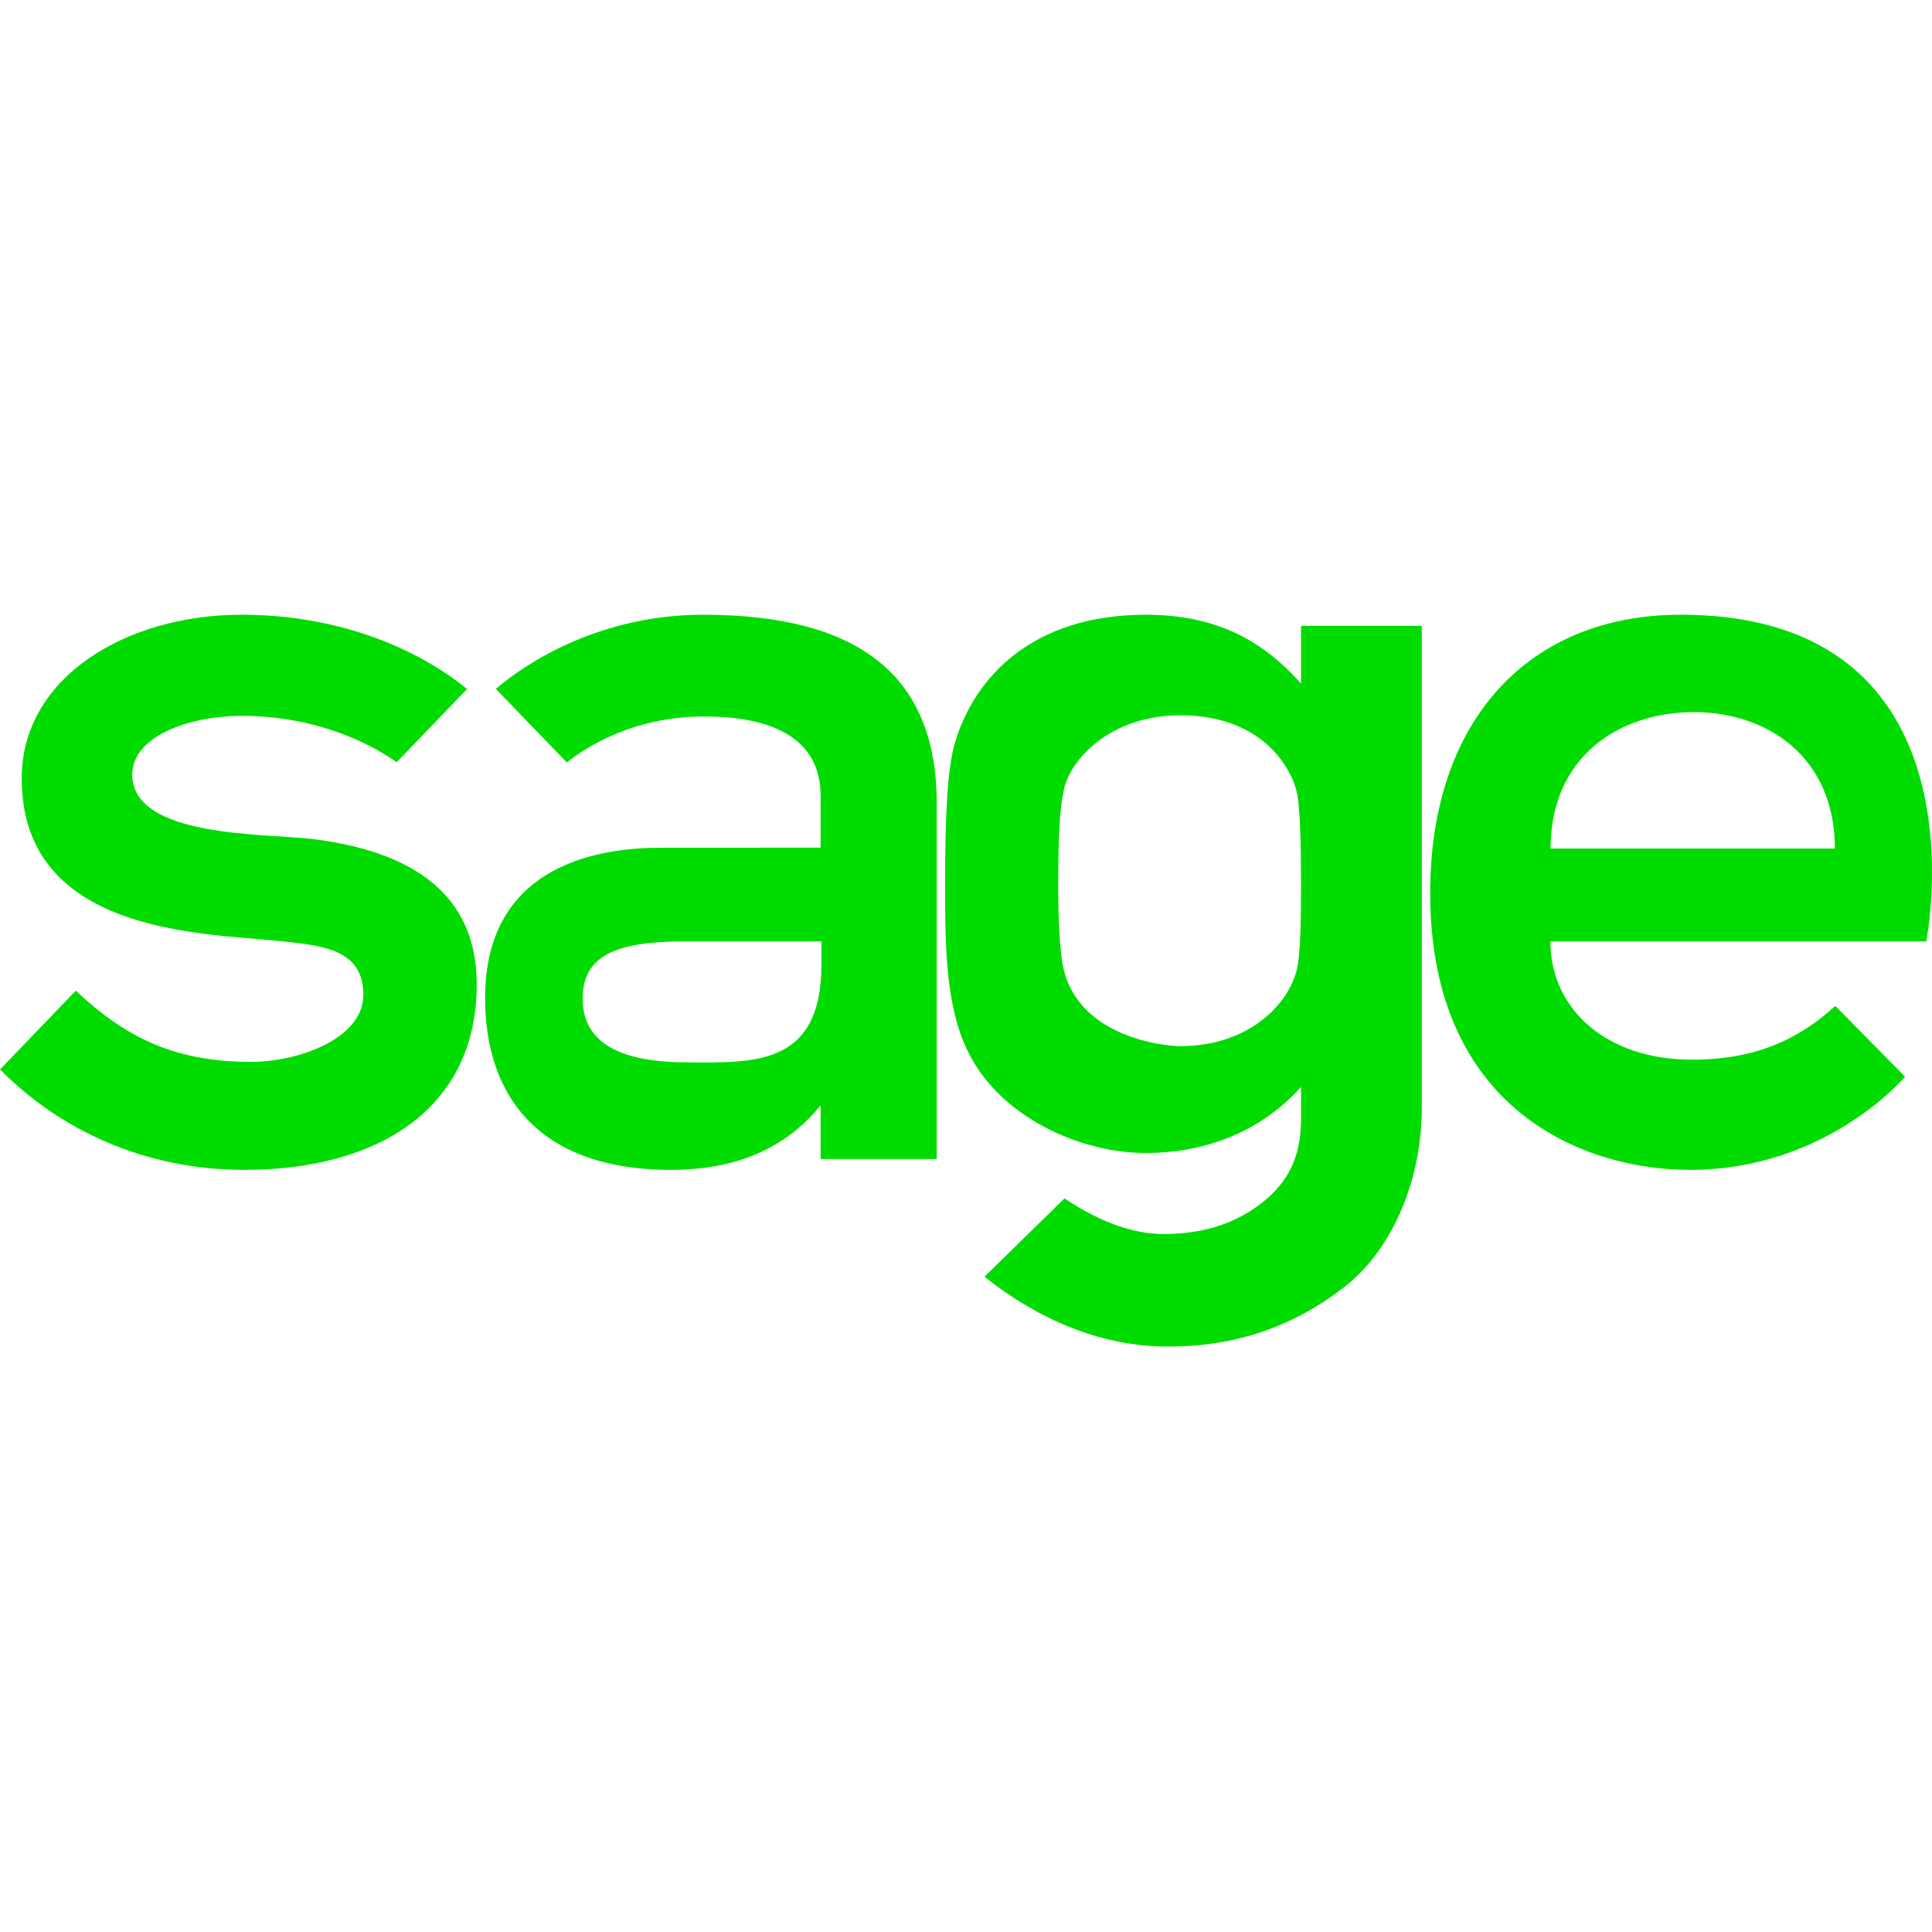 <svg width="66" height="66" viewBox="0 0 66 66" fill="none" xmlns="http://www.w3.org/2000/svg">
    <path fill-rule="evenodd" clip-rule="evenodd" d="M52.97 28.987C52.97 25.846 55.322 24.327 57.859 24.327C60.395 24.327 62.682 25.872 62.682 28.987H52.97ZM57.41 21C52.241 21 48.857 24.589 48.857 30.509C48.857 37.857 54.032 39.965 57.729 39.965C62.411 39.965 65.08 36.781 65.08 36.781L62.698 34.364C61.435 35.513 59.969 36.2 57.787 36.2C54.906 36.2 52.964 34.494 52.964 32.161H65.803C65.803 32.161 68.045 21 57.41 21Z" fill="#00DC00"/>
    <path fill-rule="evenodd" clip-rule="evenodd" d="M10.753 28.671C9.153 28.463 4.518 28.65 4.518 26.456C4.518 25.155 6.46 24.455 8.252 24.455C11.114 24.455 13.001 25.644 13.549 26.039L15.954 23.54C15.242 22.943 12.591 21 8.252 21C4.298 21 0.741 23.148 0.741 26.593C0.741 31.878 6.879 31.877 9.442 32.137C10.995 32.294 12.413 32.405 12.413 33.987C12.413 35.457 10.245 36.275 8.566 36.275C5.831 36.275 4.192 35.341 2.588 33.843L0 36.535C2.374 38.917 5.381 39.965 8.344 39.965C12.932 39.965 16.286 37.862 16.286 33.629C16.286 30.823 14.47 29.153 10.753 28.671Z" fill="#00DC00"/>
    <path fill-rule="evenodd" clip-rule="evenodd" d="M28.06 32.968C28.06 36.481 25.643 36.292 23.484 36.292C21.299 36.292 19.904 35.689 19.904 34.114C19.904 32.647 21.04 32.16 23.388 32.16H28.06V32.968ZM24.021 21C20.018 21 17.423 23.11 16.94 23.536L19.366 26.049C19.85 25.652 21.496 24.476 24.051 24.476C27.117 24.476 28.033 25.742 28.033 27.174V28.957L22.567 28.96C20.547 28.96 16.572 29.487 16.572 34.093C16.572 37.476 18.445 39.965 22.918 39.965C25.163 39.965 26.861 39.212 28.033 37.759V39.595H32V27.446C32 23.197 29.484 21 24.021 21Z" fill="#00DC00"/>
    <path fill-rule="evenodd" clip-rule="evenodd" d="M44.445 30.184C44.445 31.556 44.422 32.573 44.308 33.09C44.058 34.234 42.73 35.737 40.318 35.737C39.714 35.737 36.621 35.398 36.275 32.777C36.204 32.252 36.151 31.556 36.151 30.184C36.151 28.142 36.237 27.494 36.344 26.975C36.557 25.947 37.931 24.435 40.318 24.435C43.24 24.435 44.179 26.383 44.316 27.135C44.412 27.656 44.445 28.811 44.445 30.184ZM44.445 21.378V23.355C43.058 21.779 41.403 21 39.142 21C35.282 21 33.295 23.118 32.622 25.372C32.372 26.21 32.286 27.811 32.286 30.176C32.286 32.404 32.306 34.431 33.099 35.989C34.206 38.17 36.896 39.388 39.142 39.388C41.319 39.388 43.166 38.562 44.445 37.13V38.236C44.445 39.536 43.989 40.39 43.139 41.065C42.287 41.742 41.218 42.156 39.735 42.156C38.39 42.156 37.1 41.438 36.365 40.939L33.629 43.615C35.403 45.023 37.524 45.981 39.813 46C42.239 46.019 44.191 45.3 45.901 43.985C47.539 42.725 48.571 40.357 48.571 37.844V21.378H44.445Z" fill="#00DC00"/>
</svg>